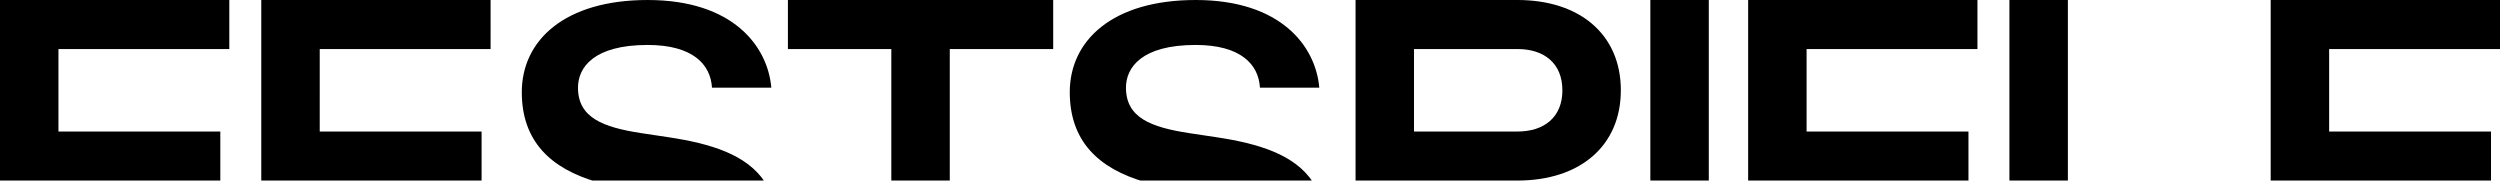 <?xml version="1.0" encoding="UTF-8" standalone="no"?>
<svg
   id="Ebene_1"
   viewBox="0 0 1440 104"
   version="1.1"
   sodipodi:docname="Festspiele-half.svg"
   width="1440"
   height="104"
   inkscape:version="1.3.2 (091e20ef0f, 2023-11-25)"
   xmlns:inkscape="http://www.inkscape.org/namespaces/inkscape"
   xmlns:sodipodi="http://sodipodi.sourceforge.net/DTD/sodipodi-0.dtd"
   xmlns="http://www.w3.org/2000/svg"
   xmlns:svg="http://www.w3.org/2000/svg">
  <defs
     id="defs3" />
  <sodipodi:namedview
     id="namedview3"
     pagecolor="#505050"
     bordercolor="#eeeeee"
     borderopacity="1"
     inkscape:showpageshadow="0"
     inkscape:pageopacity="0"
     inkscape:pagecheckerboard="0"
     inkscape:deskcolor="#d1d1d1"
     inkscape:zoom="1.9243056"
     inkscape:cx="590.083"
     inkscape:cy="72.753519"
     inkscape:window-width="3440"
     inkscape:window-height="1403"
     inkscape:window-x="0"
     inkscape:window-y="0"
     inkscape:window-maximized="1"
     inkscape:current-layer="Ebene_1" />
  <path
     d="M 33.668,28.247 H 132.082 V 3.4998041e-5 H 0 V 104 H 126.903 V 75.754 H 33.668 Z m 150.495,0 h 98.415 V 3.4998041e-5 H 150.495 V 104 H 277.397 V 75.754 h -93.235 z m 362.907,0 h 59.566 V 3.4998041e-5 L 453.834,0 v 28.247 h 59.566 V 104 h 33.669 z m 352.867,23.755 c 0,15.408 -10.36,23.755 -25.899,23.755 H 814.47 V 28.247 h 59.567 c 15.538,0 25.899,8.348 25.899,23.755 m 33.668,0 C 933.603,19.903 910.035,3.4998041e-5 874.037,3.4998041e-5 H 780.802 V 104 h 93.387 c 35.91,-0.058 59.414,-19.944 59.414,-51.997 M 984.267,3.4998041e-5 h -33.669 V 104 h 33.669 z M 1040.596,28.247 h 98.415 V 3.4998041e-5 H 1006.928 V 104 h 126.903 V 75.754 h -93.235 z M 1191.091,3.4998041e-5 h -33.668 V 104 h 33.668 z M 1341.585,28.247 H 1440 V 3.4998041e-5 H 1307.918 V 104 h 126.903 V 75.754 h -93.235 z"
     id="path1"
     style="stroke-width:0.996" />
  <path
     d="m 440.612,104.884 h -96.53 c -26.99,-7.75 -43.53,-23.61 -43.53,-51.79 0,-29.79 24.6,-53.09 72.51,-53.09 49.21,0 69.15,26.67 71.22,50.5 H 410.102 C 409.322,37.034 398.962,25.894 373.062,25.894 c -31.08,0 -40.14,12.95 -40.14,24.61 0,17.35 14.5,22.79 36.26,26.15 l 15.54,2.34 c 24.85,3.73 45.41,10.04 55.89,25.89 z"
     id="path2" />
  <path
     d="m 756.245,104.884 h -96.53 c -26.99,-7.75 -43.53,-23.61 -43.53,-51.79 0,-29.79 24.6,-53.09 72.51,-53.09 49.21,0 69.15,26.67 71.22,50.5 H 725.735 C 724.956,37.034 714.595,25.894 688.696,25.894 c -31.08,0 -40.14,12.95 -40.14,24.61 0,17.35 14.5,22.79 36.26,26.15 l 15.54,2.34 c 24.85,3.73 45.41,10.04 55.89,25.89 z"
     id="path3" />
</svg>
